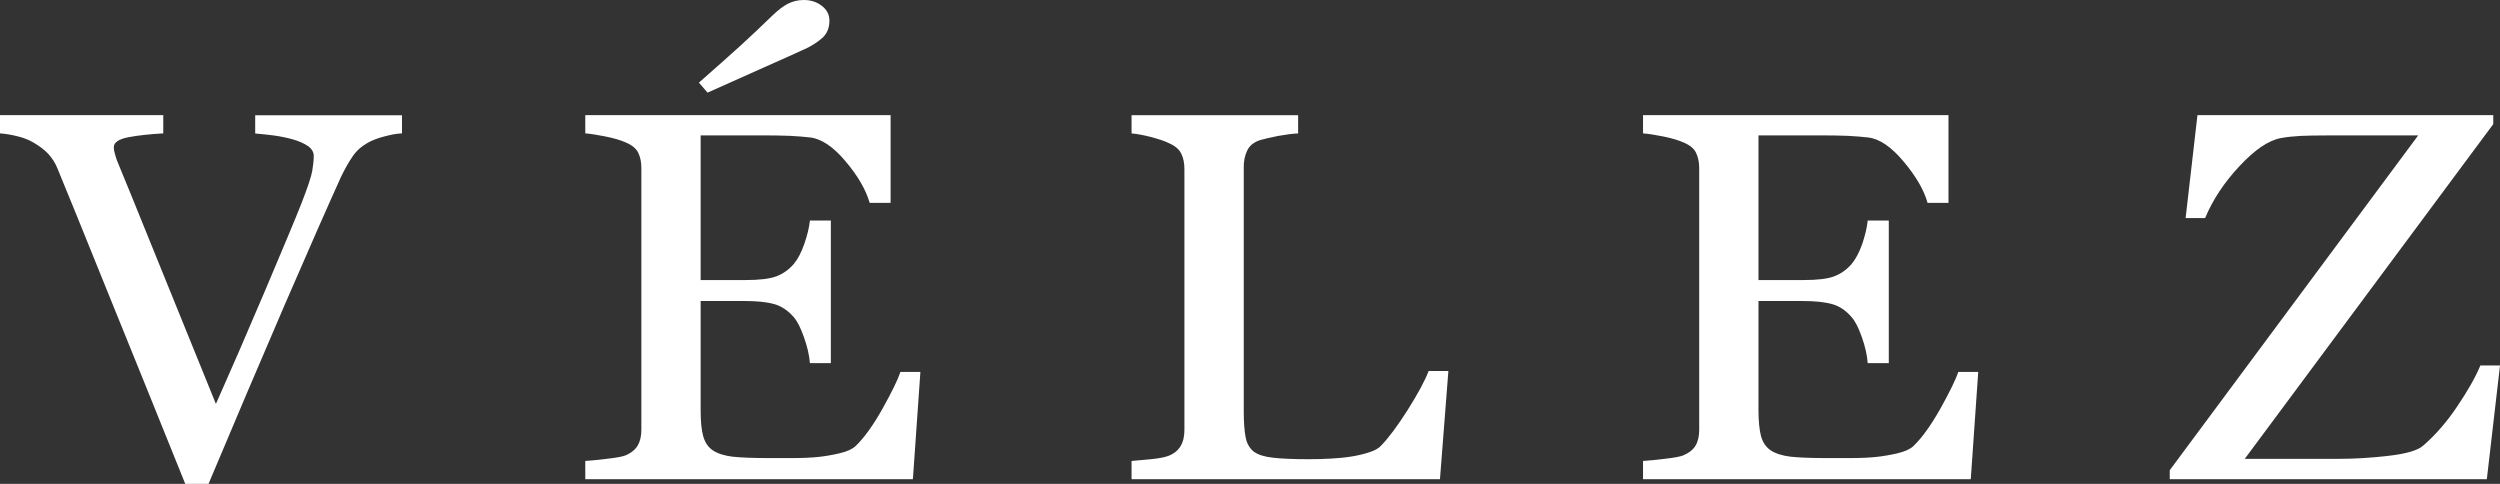 <svg xmlns="http://www.w3.org/2000/svg" fill="none" viewBox="0 0 217 42" height="42" width="217">
<rect x="0" y="0" width="217" height="42" fill="#333333" stroke="none"/>
<g clip-path="url(#clip0_553_9115)">
<path fill="white" d="M34.896 11.577C34.471 11.59 33.962 11.68 33.373 11.84C32.775 11.992 32.284 12.184 31.898 12.406C31.354 12.719 30.906 13.116 30.587 13.606C30.251 14.097 29.923 14.681 29.604 15.345C28.533 17.704 26.912 21.375 24.746 26.378C22.594 31.377 20.375 36.582 18.099 42H16.08C13.764 36.256 11.532 30.722 9.362 25.388C7.214 20.059 5.748 16.46 4.973 14.587C4.783 14.123 4.517 13.722 4.203 13.37C3.884 13.026 3.454 12.696 2.923 12.384C2.493 12.13 2.006 11.938 1.47 11.818C0.948 11.688 0.447 11.608 0 11.577V9.994H14.171V11.577C12.971 11.644 11.957 11.755 11.12 11.916C10.292 12.081 9.876 12.366 9.876 12.786C9.876 12.95 9.907 13.142 9.977 13.361C10.035 13.584 10.097 13.767 10.141 13.9C10.743 15.354 11.713 17.727 13.042 21.018C14.37 24.305 16.27 28.987 18.741 35.061C19.964 32.318 21.376 29.072 22.966 25.326C24.552 21.584 25.632 19.011 26.181 17.615C26.704 16.268 27.018 15.332 27.107 14.815C27.191 14.297 27.235 13.874 27.235 13.544C27.235 13.214 27.067 12.919 26.753 12.692C26.412 12.456 25.982 12.264 25.428 12.099C24.892 11.952 24.352 11.84 23.808 11.764C23.263 11.693 22.718 11.635 22.151 11.586V10.003H34.892V11.586V11.577H34.896Z"></path>
<path fill="white" d="M79.89 32.287L79.239 41.594H50.803V40.011C51.277 39.98 51.924 39.922 52.725 39.819C53.532 39.73 54.054 39.627 54.298 39.525C54.811 39.306 55.161 39.008 55.365 38.651C55.569 38.299 55.67 37.844 55.67 37.295V14.587C55.67 14.097 55.591 13.66 55.409 13.28C55.232 12.897 54.864 12.594 54.298 12.357C53.864 12.166 53.283 11.992 52.553 11.845C51.809 11.697 51.229 11.608 50.803 11.577V9.994H77.304V17.606H75.488C75.16 16.478 74.478 15.287 73.406 14.016C72.344 12.745 71.312 12.054 70.346 11.934C69.855 11.871 69.261 11.831 68.566 11.791C67.867 11.764 67.074 11.751 66.201 11.751H60.816V24.309H64.682C65.913 24.309 66.821 24.202 67.397 23.983C67.964 23.765 68.473 23.413 68.907 22.904C69.266 22.476 69.558 21.901 69.811 21.178C70.063 20.46 70.231 19.778 70.302 19.14H72.118V31.52H70.302C70.245 30.811 70.067 30.057 69.78 29.264C69.505 28.465 69.208 27.89 68.907 27.538C68.402 26.953 67.831 26.574 67.207 26.396C66.573 26.218 65.723 26.128 64.682 26.128H60.816V35.601C60.816 36.546 60.883 37.3 61.033 37.844C61.184 38.392 61.454 38.807 61.875 39.092C62.291 39.369 62.862 39.552 63.593 39.641C64.319 39.717 65.342 39.761 66.68 39.761H68.783C69.656 39.761 70.386 39.726 70.989 39.668C71.595 39.605 72.228 39.498 72.875 39.347C73.531 39.191 73.987 38.981 74.27 38.713C75.014 38 75.793 36.916 76.599 35.48C77.41 34.026 77.932 32.961 78.158 32.283H79.894H79.89V32.287ZM69.766 4.299C69.062 4.629 67.96 5.12 66.472 5.78C64.979 6.444 63.305 7.193 61.414 8.041L60.666 7.171C62.136 5.882 63.327 4.821 64.257 3.978C65.174 3.14 66.086 2.283 66.99 1.4C67.508 0.901 67.973 0.535 68.398 0.321C68.823 0.107 69.284 0 69.766 0C70.382 0 70.9 0.169 71.343 0.513C71.781 0.856 71.994 1.275 71.994 1.784C71.994 2.422 71.786 2.925 71.374 3.296C70.944 3.675 70.422 4.009 69.771 4.303L69.766 4.299Z"></path>
<path fill="white" d="M125.72 32.202L124.989 41.594H98.219V40.011C98.605 39.98 99.163 39.931 99.902 39.859C100.633 39.784 101.138 39.685 101.43 39.565C101.913 39.378 102.254 39.092 102.475 38.722C102.701 38.352 102.807 37.879 102.807 37.295V14.681C102.807 14.177 102.727 13.726 102.537 13.343C102.351 12.955 101.983 12.647 101.43 12.411C101.067 12.228 100.535 12.063 99.88 11.885C99.198 11.715 98.662 11.617 98.219 11.581V9.998H112.678V11.581C112.231 11.595 111.646 11.675 110.933 11.8C110.225 11.943 109.702 12.063 109.375 12.161C108.825 12.344 108.449 12.643 108.254 13.075C108.051 13.504 107.958 13.963 107.958 14.458V35.667C107.958 36.653 108.011 37.411 108.121 37.951C108.219 38.49 108.462 38.914 108.848 39.217C109.215 39.476 109.773 39.654 110.504 39.73C111.243 39.815 112.258 39.859 113.582 39.859C114.175 39.859 114.795 39.846 115.451 39.81C116.088 39.779 116.704 39.721 117.271 39.632C117.837 39.543 118.364 39.418 118.829 39.266C119.321 39.11 119.671 38.919 119.888 38.673C120.539 37.995 121.314 36.961 122.195 35.569C123.067 34.187 123.679 33.059 124.006 32.202H125.725H125.72Z"></path>
<path fill="white" d="M171.71 32.287L171.063 41.594H142.615V40.011C143.102 39.98 143.748 39.922 144.546 39.819C145.347 39.73 145.865 39.627 146.113 39.525C146.627 39.306 146.99 39.008 147.189 38.651C147.393 38.299 147.491 37.844 147.491 37.295V14.587C147.491 14.097 147.406 13.66 147.225 13.28C147.048 12.897 146.68 12.594 146.113 12.357C145.67 12.166 145.099 11.992 144.368 11.845C143.633 11.697 143.044 11.608 142.615 11.577V9.994H169.128V17.606H167.312C166.998 16.478 166.294 15.287 165.231 14.016C164.159 12.745 163.15 12.054 162.175 11.934C161.675 11.871 161.077 11.831 160.386 11.791C159.7 11.764 158.912 11.751 158.026 11.751H152.636V24.309H156.498C157.756 24.309 158.646 24.202 159.213 23.983C159.784 23.765 160.293 23.413 160.727 22.904C161.082 22.476 161.387 21.901 161.64 21.178C161.883 20.46 162.051 19.778 162.118 19.14H163.947V31.52H162.118C162.065 30.811 161.888 30.057 161.609 29.264C161.325 28.465 161.042 27.89 160.727 27.538C160.231 26.953 159.669 26.574 159.027 26.396C158.389 26.218 157.557 26.128 156.498 26.128H152.636V35.601C152.636 36.546 152.712 37.3 152.853 37.844C153.004 38.392 153.279 38.807 153.699 39.092C154.12 39.369 154.7 39.552 155.418 39.641C156.135 39.717 157.171 39.761 158.509 39.761H160.608C161.476 39.761 162.215 39.726 162.809 39.668C163.415 39.605 164.044 39.498 164.704 39.347C165.346 39.191 165.816 38.981 166.09 38.713C166.83 38 167.609 36.916 168.42 35.48C169.226 34.026 169.757 32.961 169.978 32.283H171.719H171.71V32.287Z"></path>
<path fill="white" d="M217 31.73L215.857 41.594H188.334V40.814L209.897 11.755H202.005C201.08 11.755 200.305 11.769 199.698 11.796C199.065 11.831 198.507 11.889 197.993 11.983C196.912 12.175 195.73 12.986 194.401 14.404C193.064 15.827 192.068 17.339 191.403 18.926H189.712L190.739 9.994H216.415V10.774L194.844 39.828H202.988C204.361 39.828 205.809 39.743 207.359 39.561C208.909 39.382 209.914 39.079 210.371 38.646C211.425 37.728 212.403 36.599 213.293 35.266C214.197 33.928 214.87 32.751 215.295 31.725H217V31.73Z"></path>
</g>
<defs>
<clipPath id="clip0_553_9115">
<rect fill="white" height="42" width="217"></rect>
</clipPath>
</defs>
</svg>
